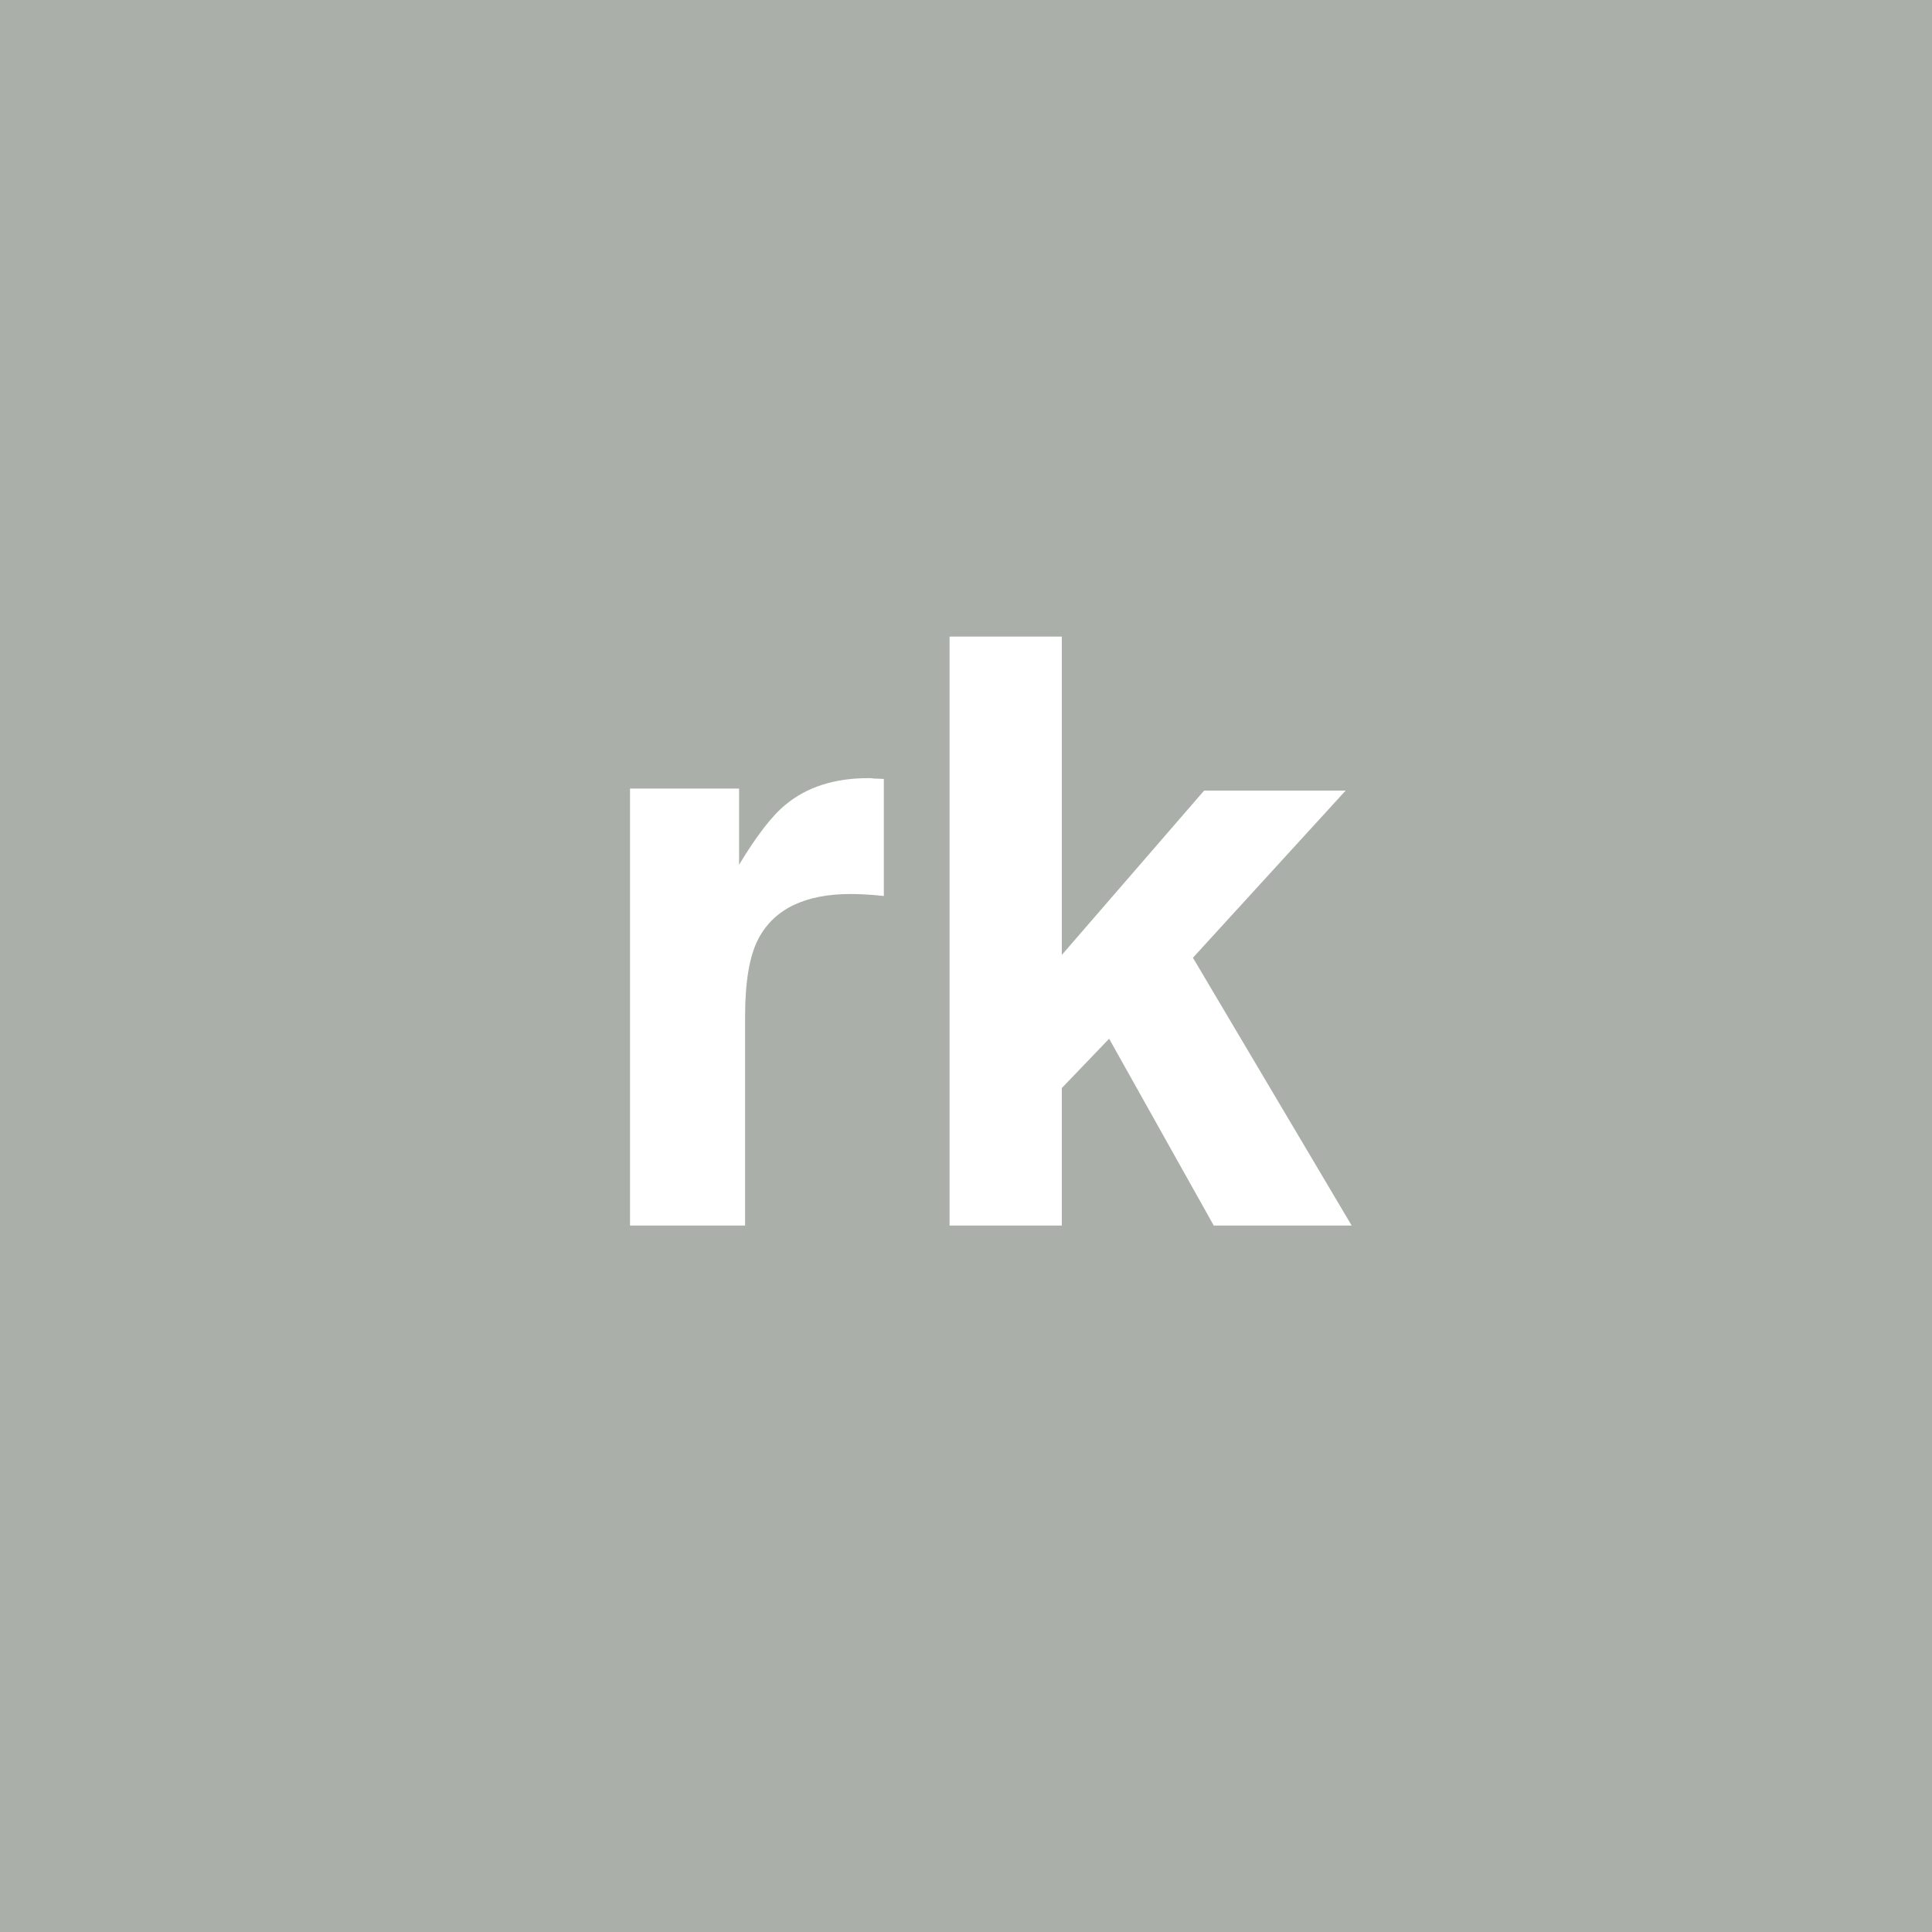<?xml version="1.0" encoding="UTF-8" standalone="no"?>
<svg
   viewBox="0 0 200 200"
   version="1.1"
   id="svg1"
   sodipodi:docname="52bb1e9f36af7a647ad541f7ec90d5a8.svg"
   xmlns:inkscape="http://www.inkscape.org/namespaces/inkscape"
   xmlns:sodipodi="http://sodipodi.sourceforge.net/DTD/sodipodi-0.dtd"
   xmlns="http://www.w3.org/2000/svg"
   xmlns:svg="http://www.w3.org/2000/svg">
  <defs
     id="defs1" />
  <sodipodi:namedview
     id="namedview1"
     pagecolor="#ffffff"
     bordercolor="#000000"
     borderopacity="0.25"
     inkscape:showpageshadow="2"
     inkscape:pageopacity="0.0"
     inkscape:pagecheckerboard="0"
     inkscape:deskcolor="#d1d1d1" />
  <rect
     x="0"
     y="0"
     width="200"
     height="200"
     style="fill: #aaafaa"
     id="rect1" />
  <path
     d="m 88.088,92.546 q -7.139,0 -9.587,4.648 -1.37,2.615 -1.37,8.052 v 21.624 H 65.22 V 81.63 h 11.289 v 7.886 q 2.739,-4.524 4.773,-6.184 3.32,-2.781 8.633,-2.781 0.332,0 0.54,0.042 0.249,0 1.038,0.042 v 12.119 q -1.121,-0.125 -1.992,-0.166 -0.872,-0.042 -1.411,-0.042 z m 51.838,34.324 h -14.277 l -10.833,-19.341 -4.897,5.105 v 14.236 H 98.298 V 65.9 h 11.621 V 98.854 L 124.653,81.838 H 139.304 L 123.491,99.145 Z"
     id="text1"
     style="font-weight:600;font-size:85px;line-height:1;font-family:Helvetica, sans-serif;dominant-baseline:middle;text-anchor:middle;fill:#ffffff"
     aria-label="rk" />
</svg>
